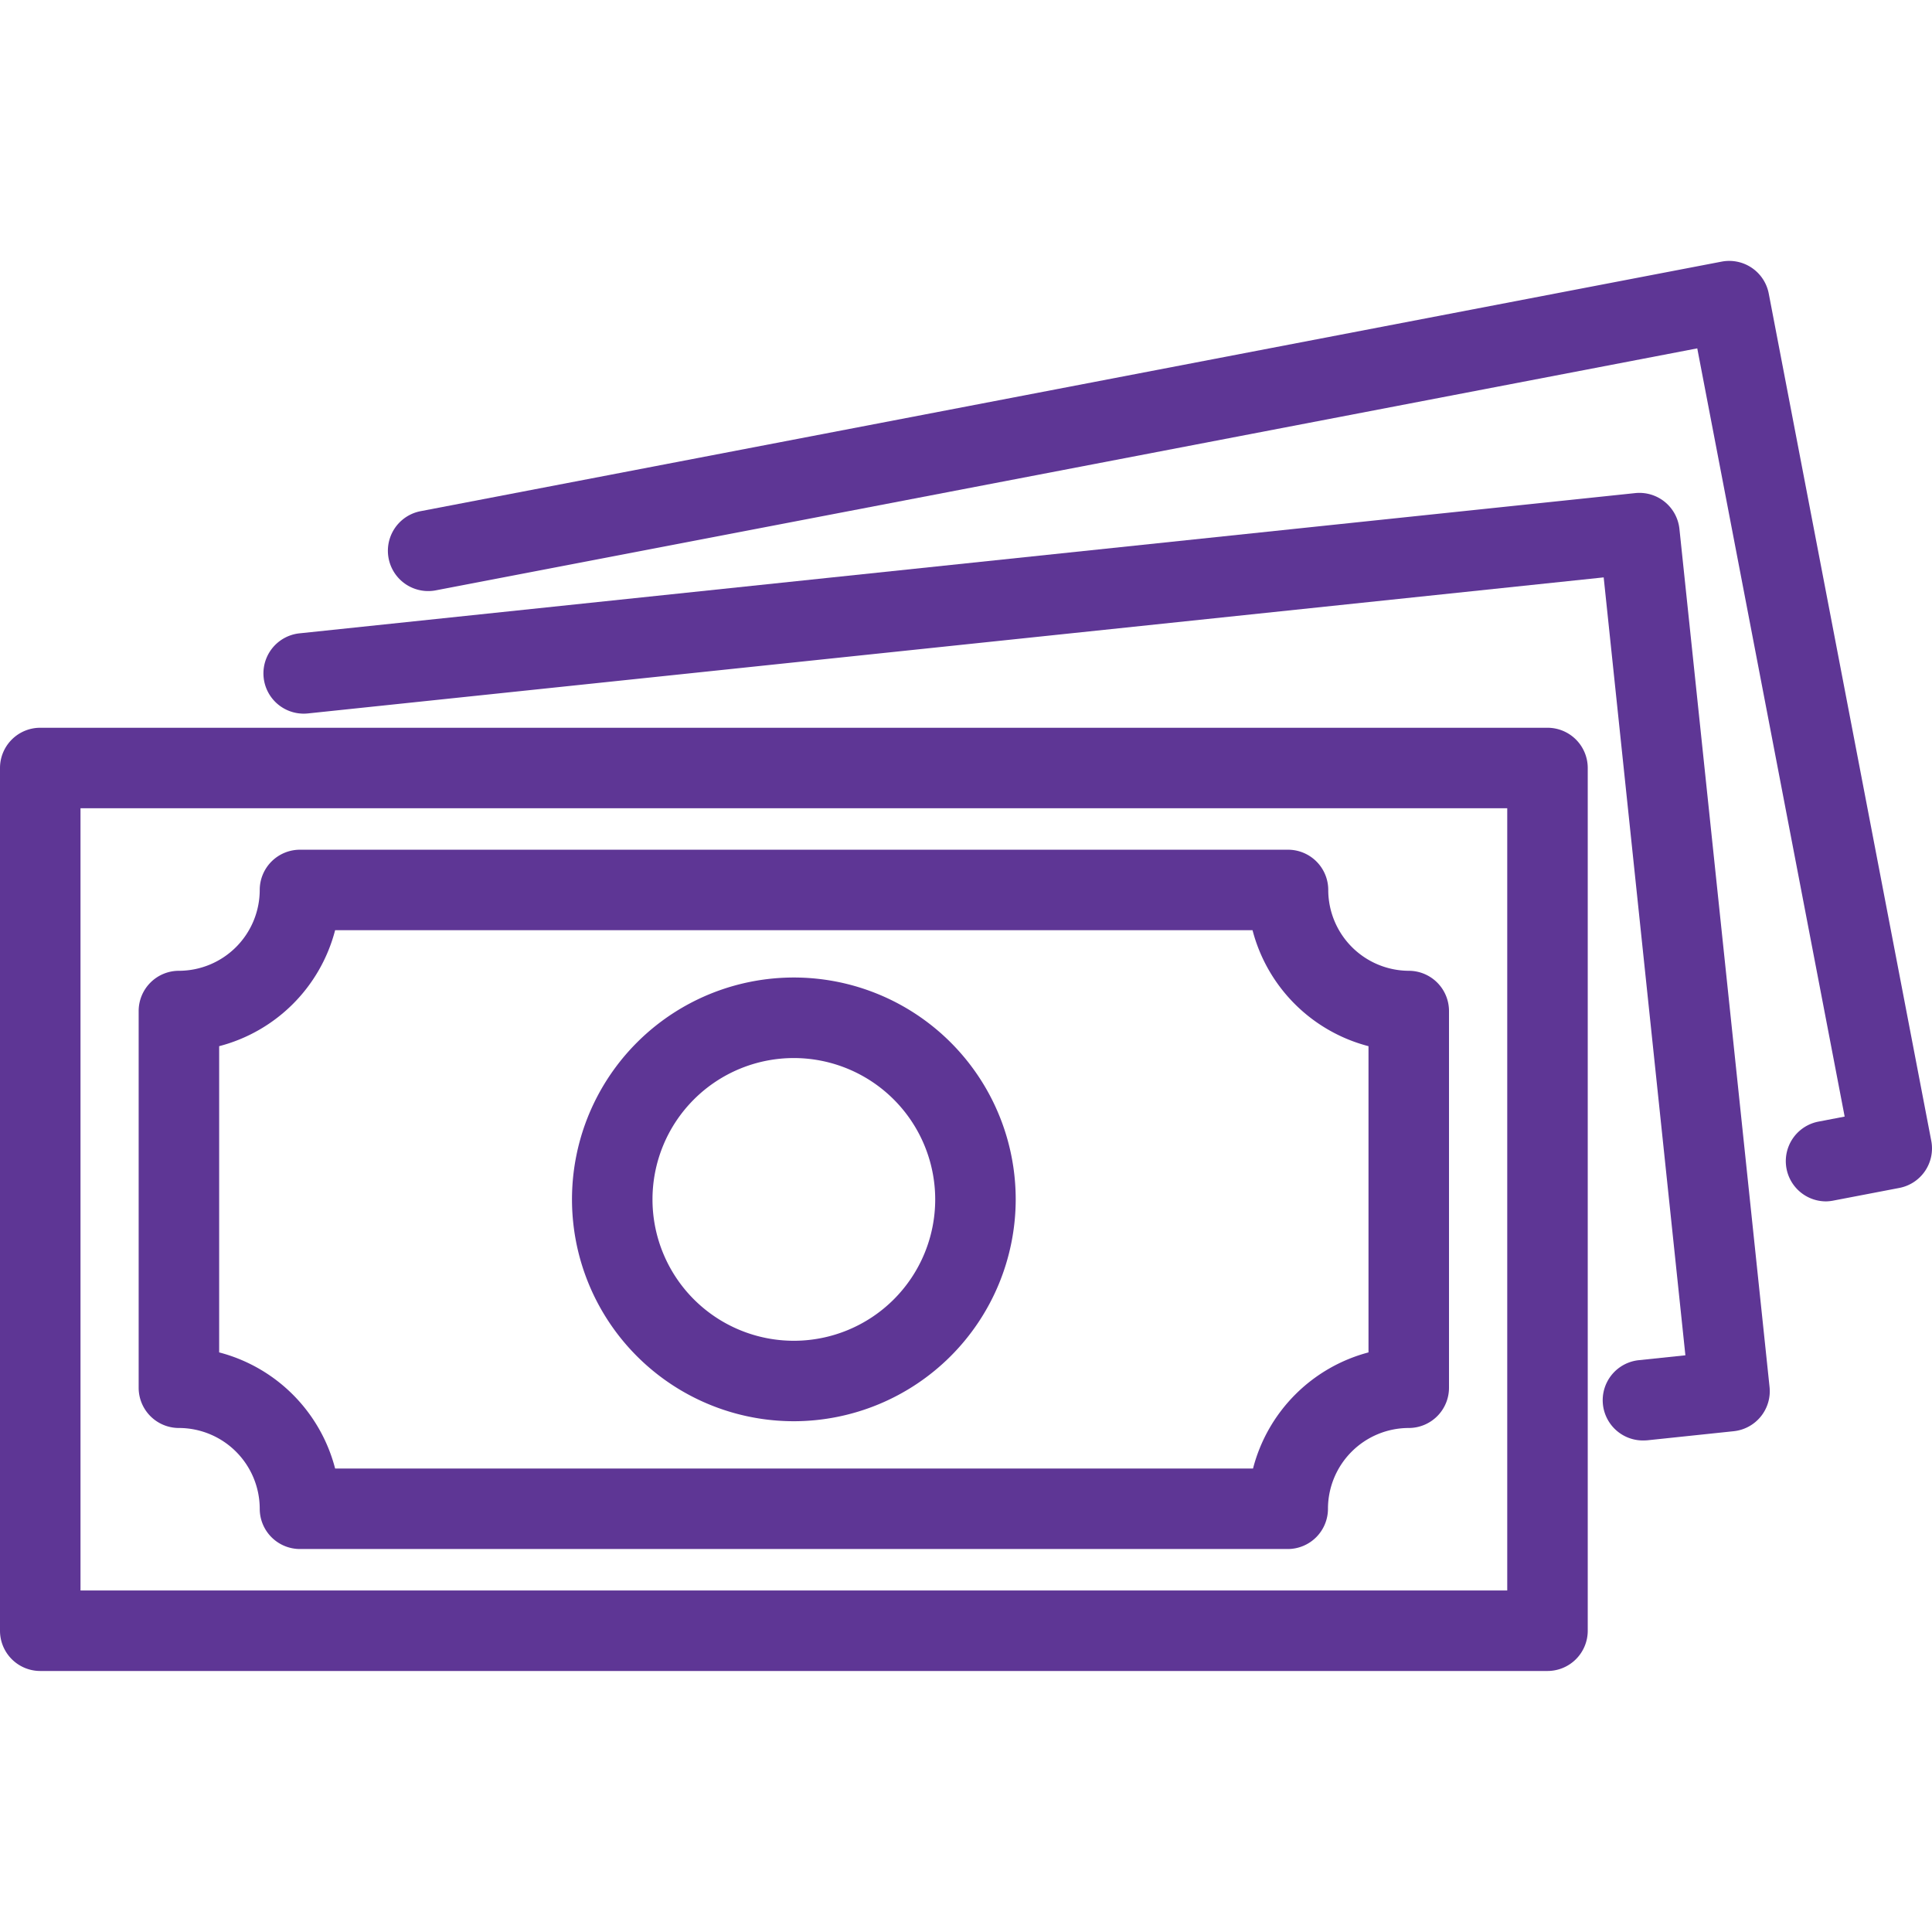 <svg xmlns="http://www.w3.org/2000/svg" version="1.1" xmlns:xlink="http://www.w3.org/1999/xlink" width="512" height="512" x="0" y="0" viewBox="0 0 48 48" style="enable-background:new 0 0 512 512" xml:space="preserve" class=""><g><path d="M38.447 41.515H1a1 1 0 0 1-1-1V19.081a1 1 0 0 1 1-1h37.447a1 1 0 0 1 1 1v21.434a1 1 0 0 1-1 1zM2 39.515h35.447V20.081H2z" fill="#5e3695" opacity="1" data-original="#000000"></path><path d="M32 38.485H7.453a1 1 0 0 1-1-1 2.01 2.01 0 0 0-2.008-2.007 1 1 0 0 1-1-1v-9.359a1 1 0 0 1 1-1 2.011 2.011 0 0 0 2.008-2.008 1 1 0 0 1 1-1H32a1 1 0 0 1 1 1 2.01 2.01 0 0 0 2 2.008 1 1 0 0 1 1 1v9.359a1 1 0 0 1-1 1 2.009 2.009 0 0 0-2.007 2.007 1 1 0 0 1-.993 1zm-23.669-2h22.8A4.025 4.025 0 0 1 34 33.6v-7.608a4.023 4.023 0 0 1-2.881-2.881H8.326a4.021 4.021 0 0 1-2.881 2.881V33.6a4.023 4.023 0 0 1 2.881 2.885z" fill="#5e3695" opacity="1" data-original="#000000"></path><path d="M19.724 35.31a5.512 5.512 0 1 1 5.511-5.51 5.519 5.519 0 0 1-5.511 5.51zm0-9.023a3.512 3.512 0 1 0 3.511 3.513 3.515 3.515 0 0 0-3.511-3.513z" fill="#5e3695" opacity="1" data-original="#000000"></path><path d="M40.819 35.788a1 1 0 0 1-.1-1.995l1.154-.121-2.03-19.327-32.193 3.38a1 1 0 0 1-.209-1.99l33.184-3.484a1 1 0 0 1 1.1.89l2.239 21.317a1 1 0 0 1-.89 1.1l-2.149.226c-.036.002-.071.004-.106.004z" fill="#5e3695" opacity="1" data-original="#000000"></path><path d="M45.367 29.848a1 1 0 0 1-.188-1.982l.651-.125-3.662-19.086-31.341 6.012a1 1 0 1 1-.377-1.967l32.324-6.2a1 1 0 0 1 1.17.793l4.038 21.051a1 1 0 0 1-.794 1.17l-1.632.313a1.024 1.024 0 0 1-.189.021z" fill="#5e3695" opacity="1" data-original="#000000"></path></g></svg>